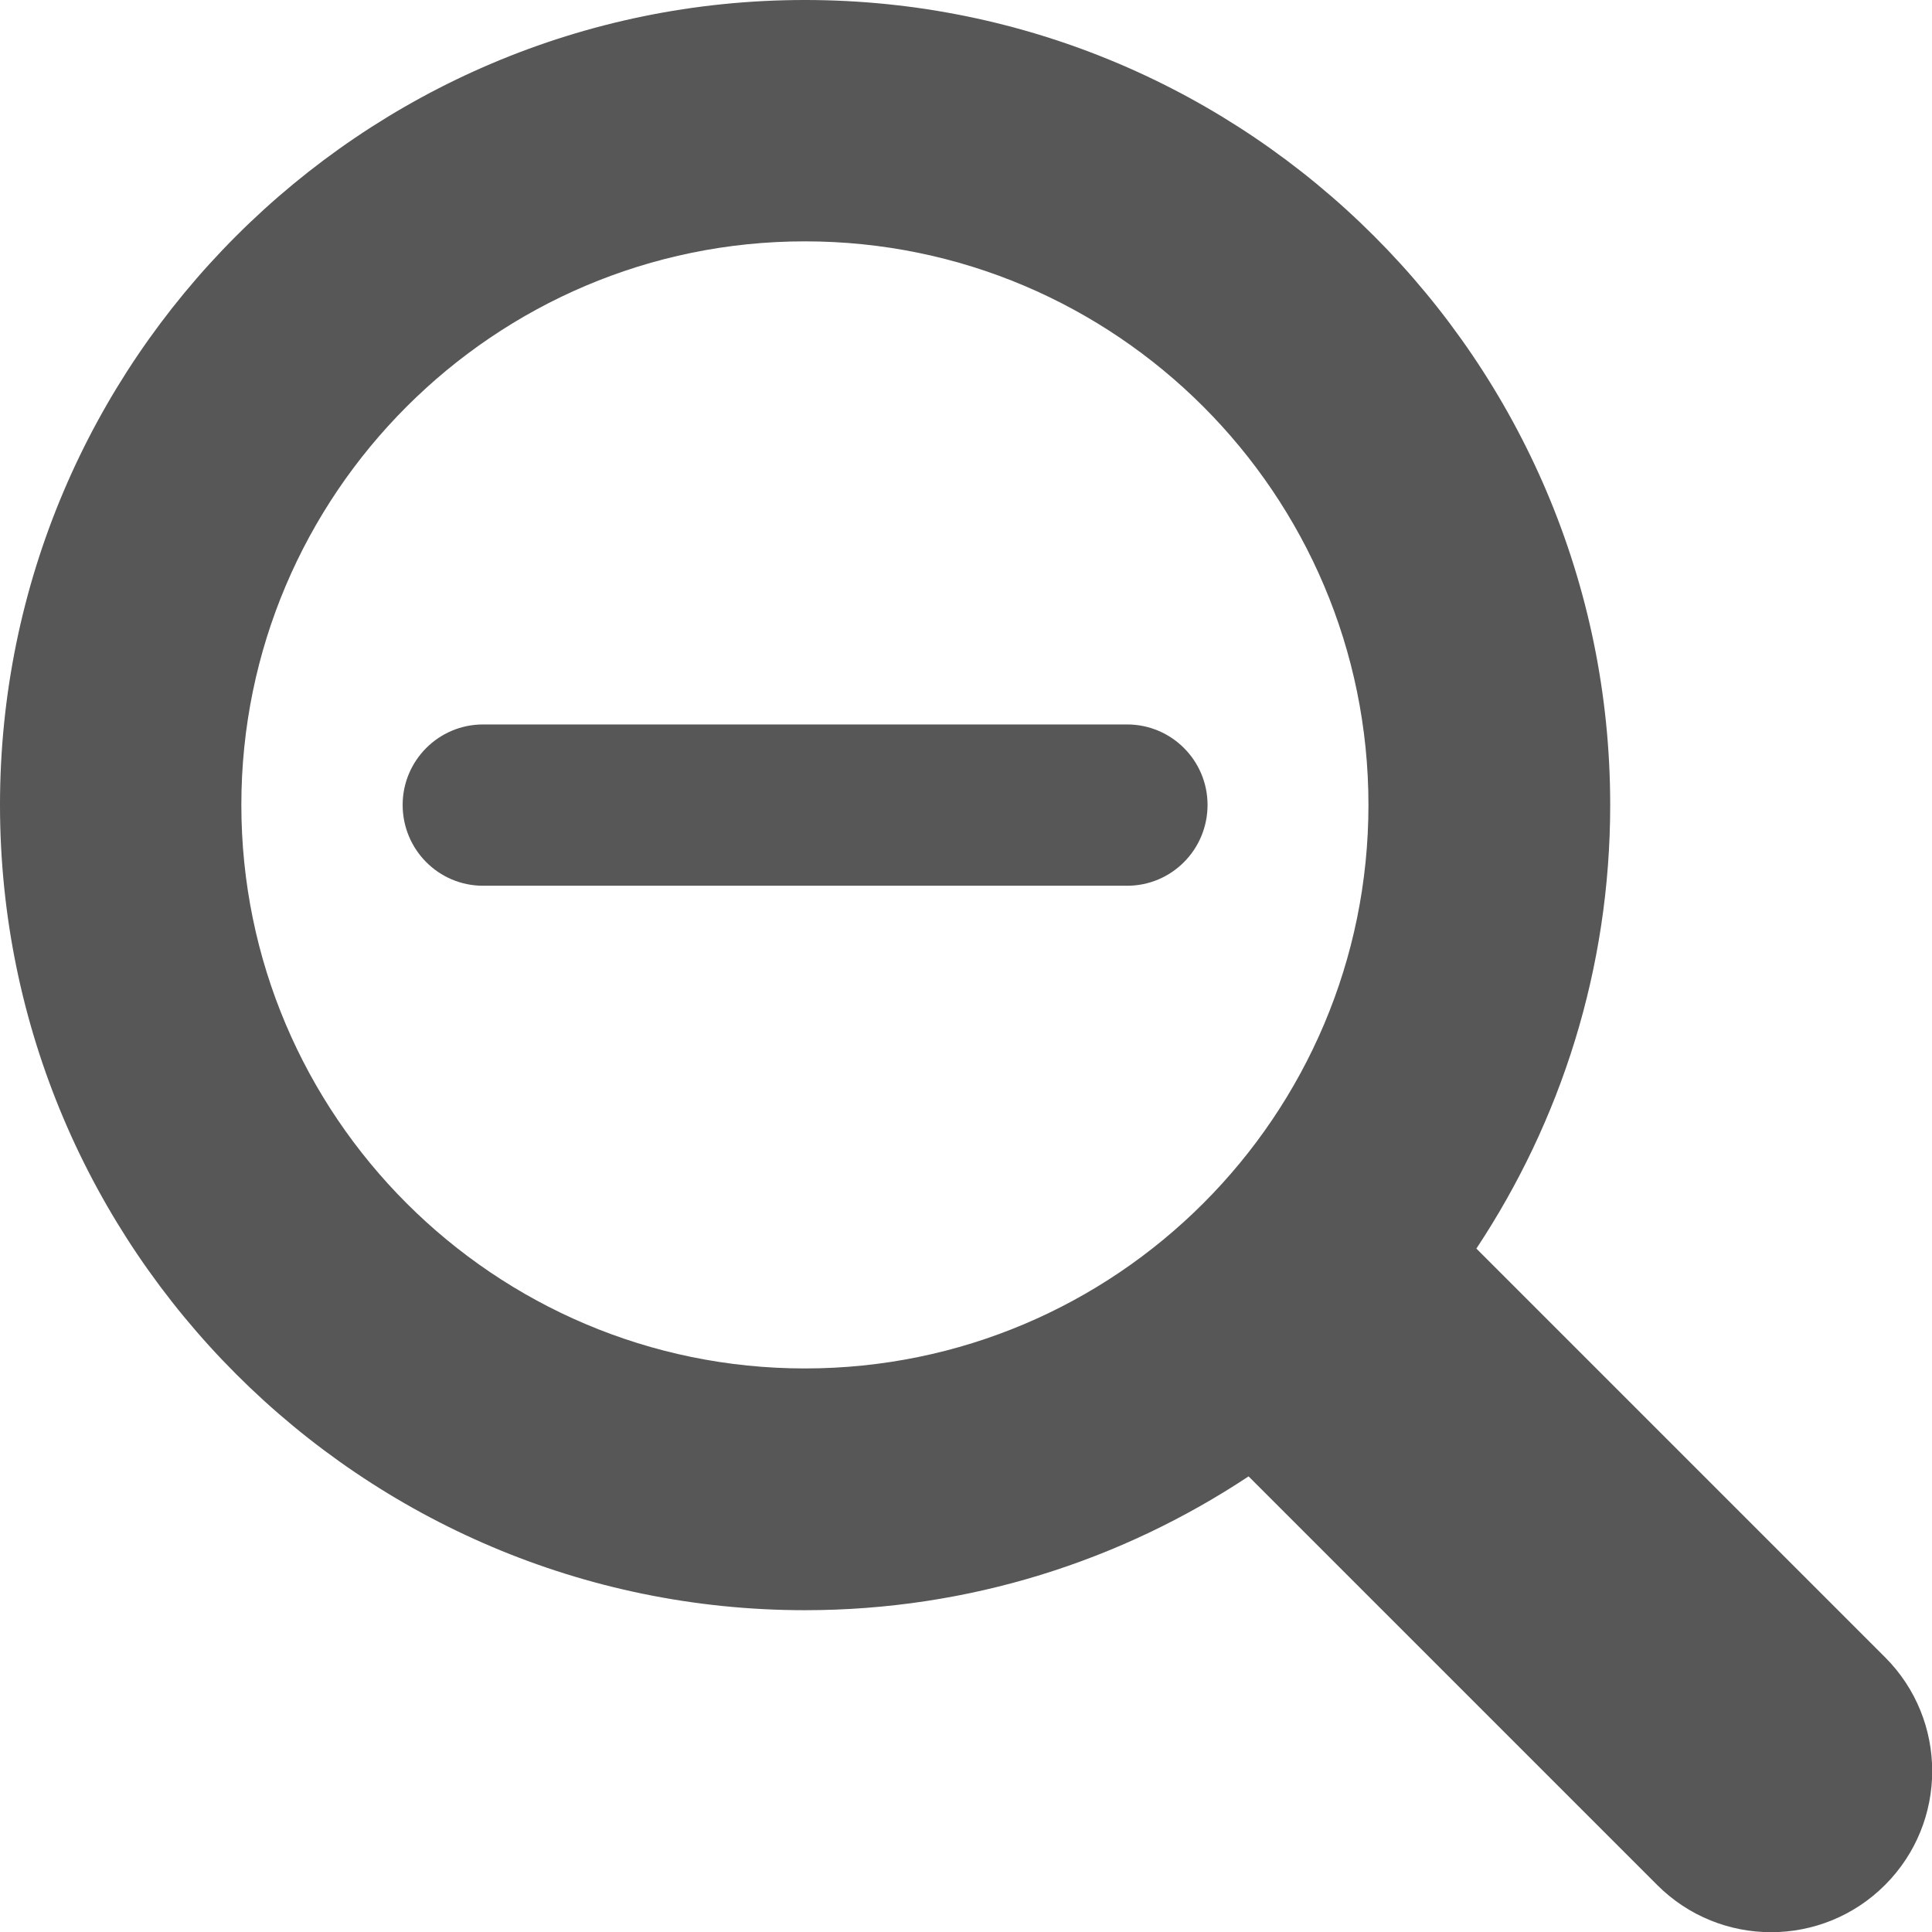 <?xml version="1.0" encoding="UTF-8"?>
<!DOCTYPE svg PUBLIC "-//W3C//DTD SVG 1.1//EN" "http://www.w3.org/Graphics/SVG/1.1/DTD/svg11.dtd">
<!-- Creator: CorelDRAW 2020 (64-Bit) -->
<svg xmlns="http://www.w3.org/2000/svg" xml:space="preserve" width="125px" height="125px" version="1.1" style="shape-rendering:geometricPrecision; text-rendering:geometricPrecision; image-rendering:optimizeQuality; fill-rule:evenodd; clip-rule:evenodd"
viewBox="0 0 48.51 48.51"
 xmlns:xlink="http://www.w3.org/1999/xlink"
 xmlns:xodm="http://www.corel.com/coreldraw/odm/2003">
 <defs>
  <style type="text/css">
   <![CDATA[
    .fil0 {fill:#575757;fill-rule:nonzero}
   ]]>
  </style>
 </defs>
 <g id="Слой_x0020_1">
  <g id="_1883036836768">
   <path id="XMLID_232_" class="fil0" d="M47.33 41.61l-10.26 -10.26c2.12,-3.2 3.36,-7.02 3.36,-11.14 0,-11.14 -9.07,-20.21 -20.22,-20.21 -11.14,0 -20.21,9.07 -20.21,20.21 0,11.15 9.07,20.22 20.21,20.22 4.12,0 7.94,-1.24 11.14,-3.36l10.26 10.26c1.58,1.58 4.14,1.58 5.72,0 1.58,-1.58 1.58,-4.14 0,-5.72zm-41.27 -21.4c0,-7.8 6.35,-14.15 14.15,-14.15 7.81,0 14.15,6.35 14.15,14.15 0,7.81 -6.34,14.15 -14.15,14.15 -7.8,0 -14.15,-6.34 -14.15,-14.15z"/>
   <path id="XMLID_235_" class="fil0" d="M30.32 20.21c0,1.12 -0.9,2.03 -2.02,2.03l-16.17 0c-1.12,0 -2.02,-0.91 -2.02,-2.03 0,-1.11 0.9,-2.02 2.02,-2.02l16.17 0c1.12,0 2.02,0.91 2.02,2.02z"/>
  </g>
 </g>
</svg>
